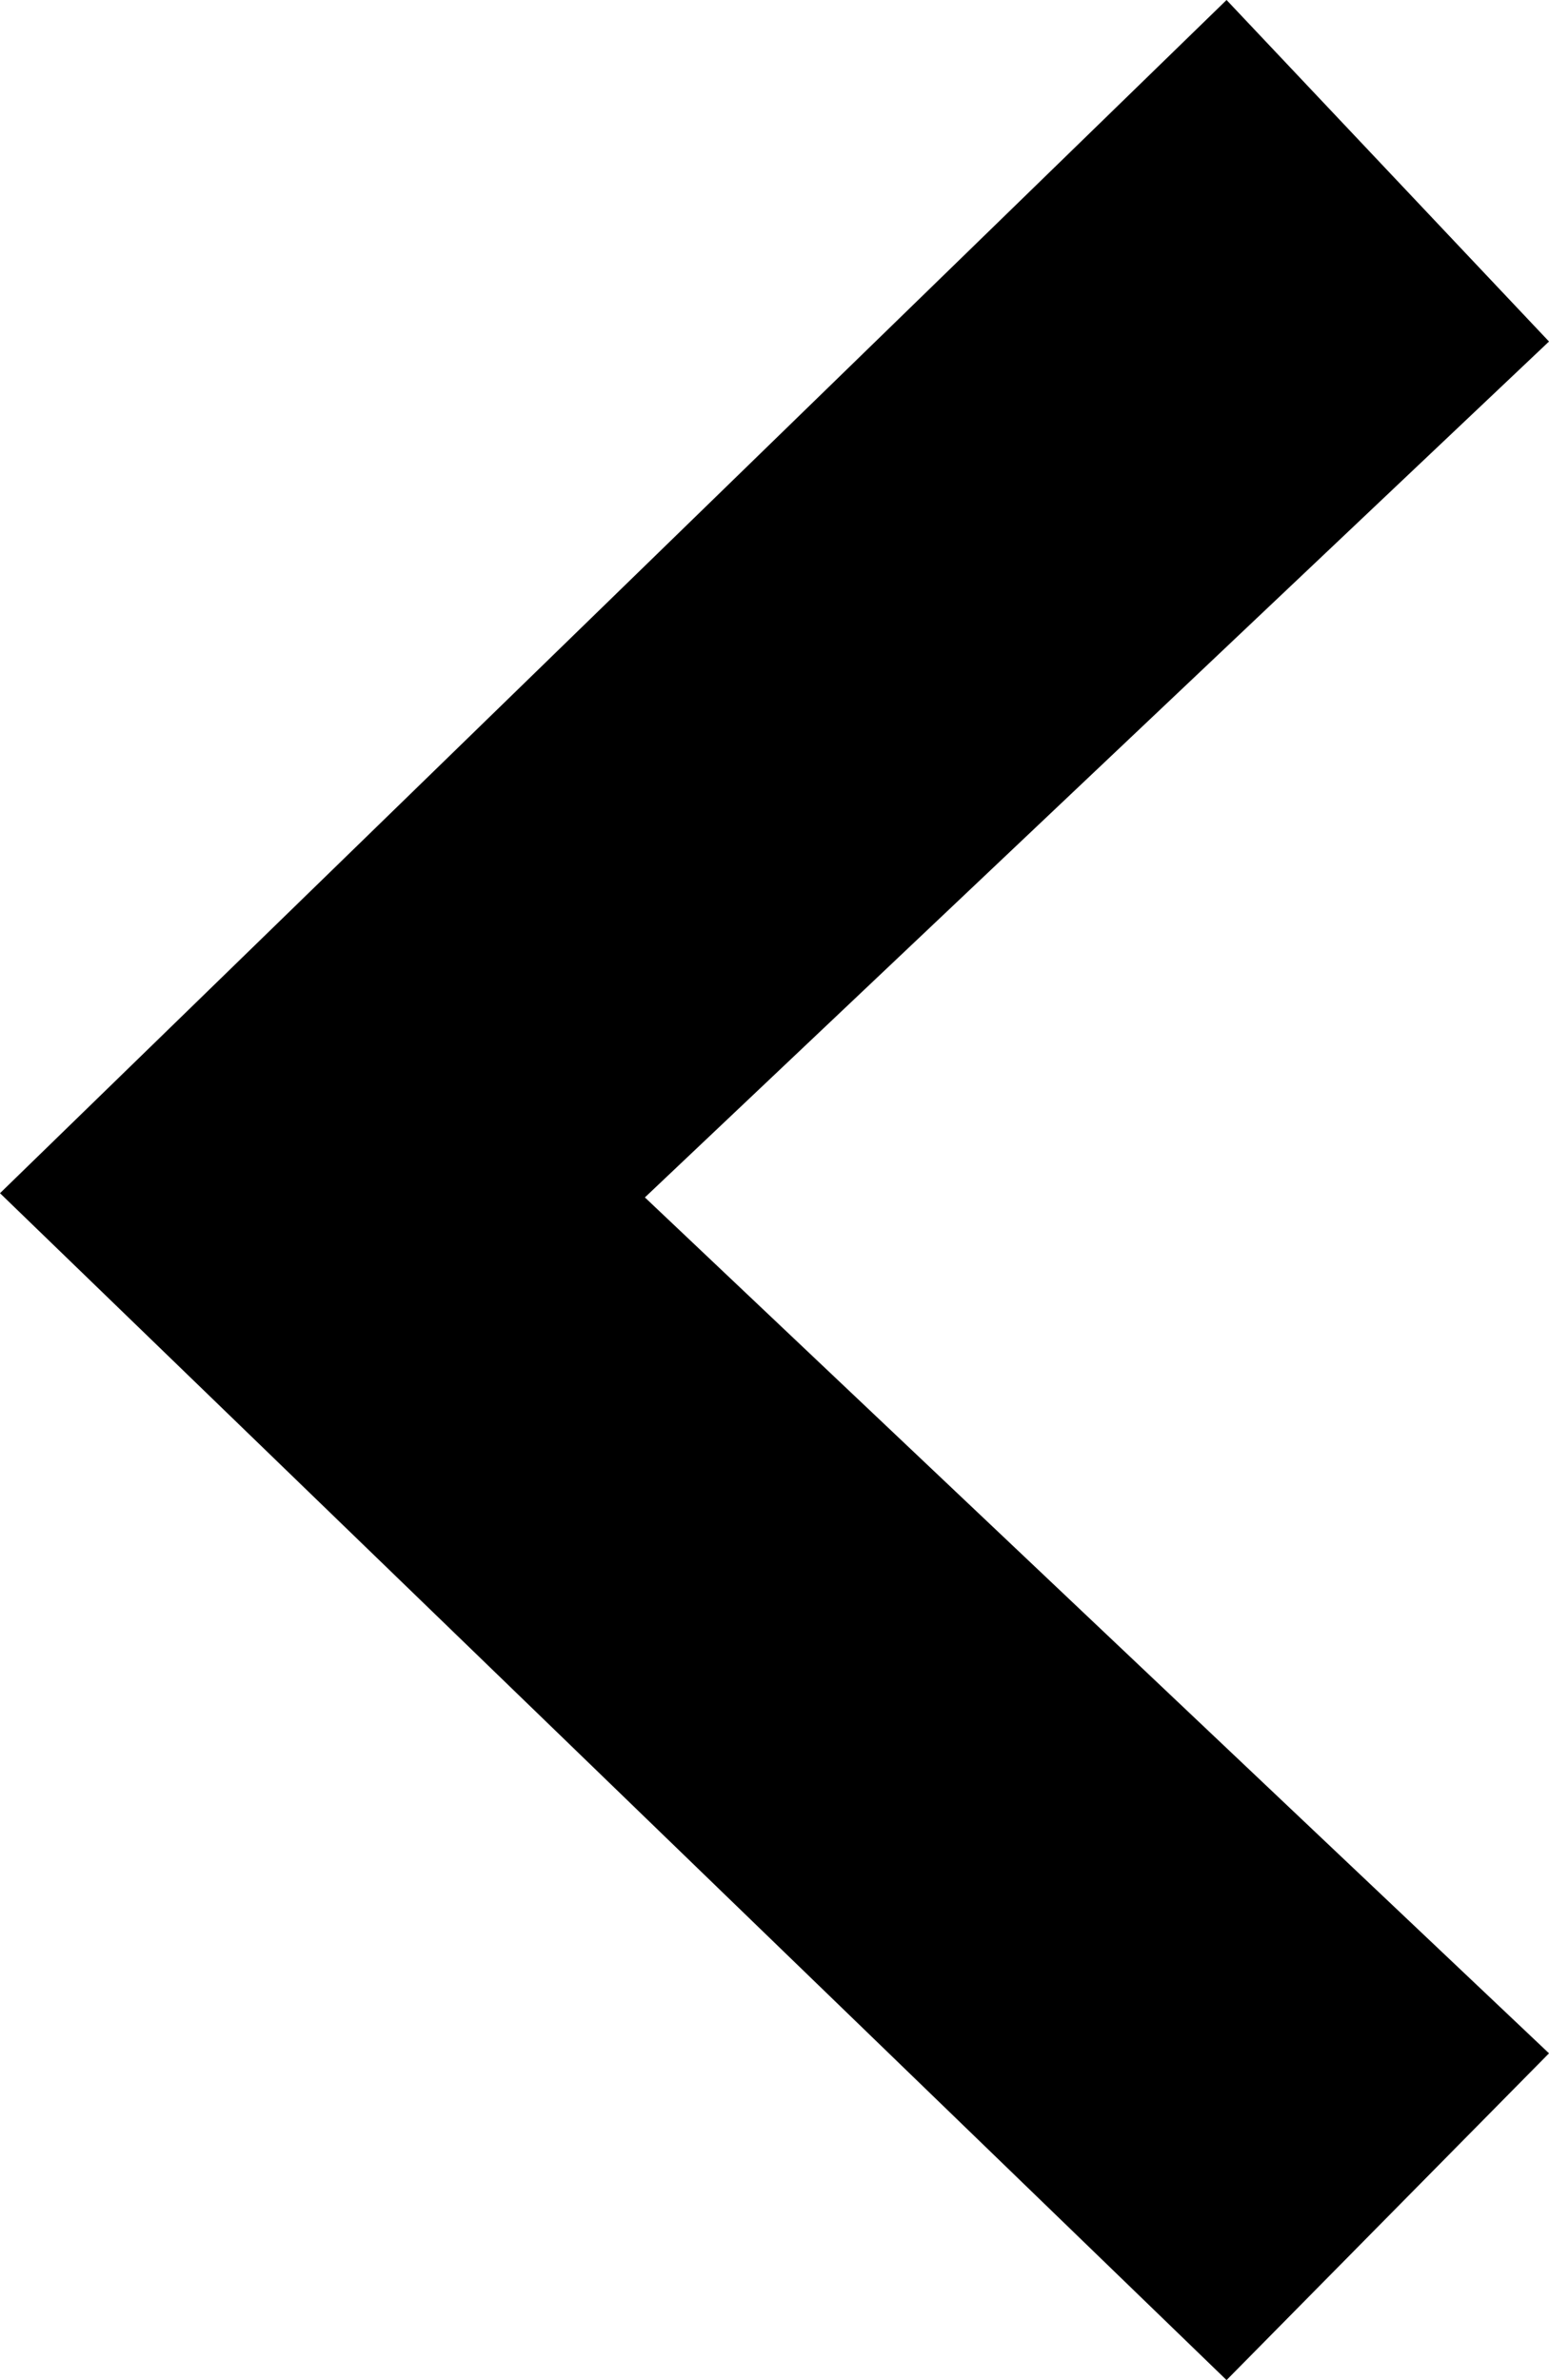 <?xml version="1.0" encoding="UTF-8"?>
<svg id="Layer_2" data-name="Layer 2" xmlns="http://www.w3.org/2000/svg" viewBox="0 0 7.35 11.29">
  <defs>
    <style>
      .cls-1 {
        stroke-width: 0px;
      }
    </style>
  </defs>
  <g id="Layer_1-2" data-name="Layer 1">
    <path id="Path_1369" data-name="Path 1369" class="cls-1" d="M0,5.66l5.82,5.63,1.53-1.55L3.06,5.68,7.35,1.62l-1.53-1.62L0,5.66Z"/>
  </g>
</svg>